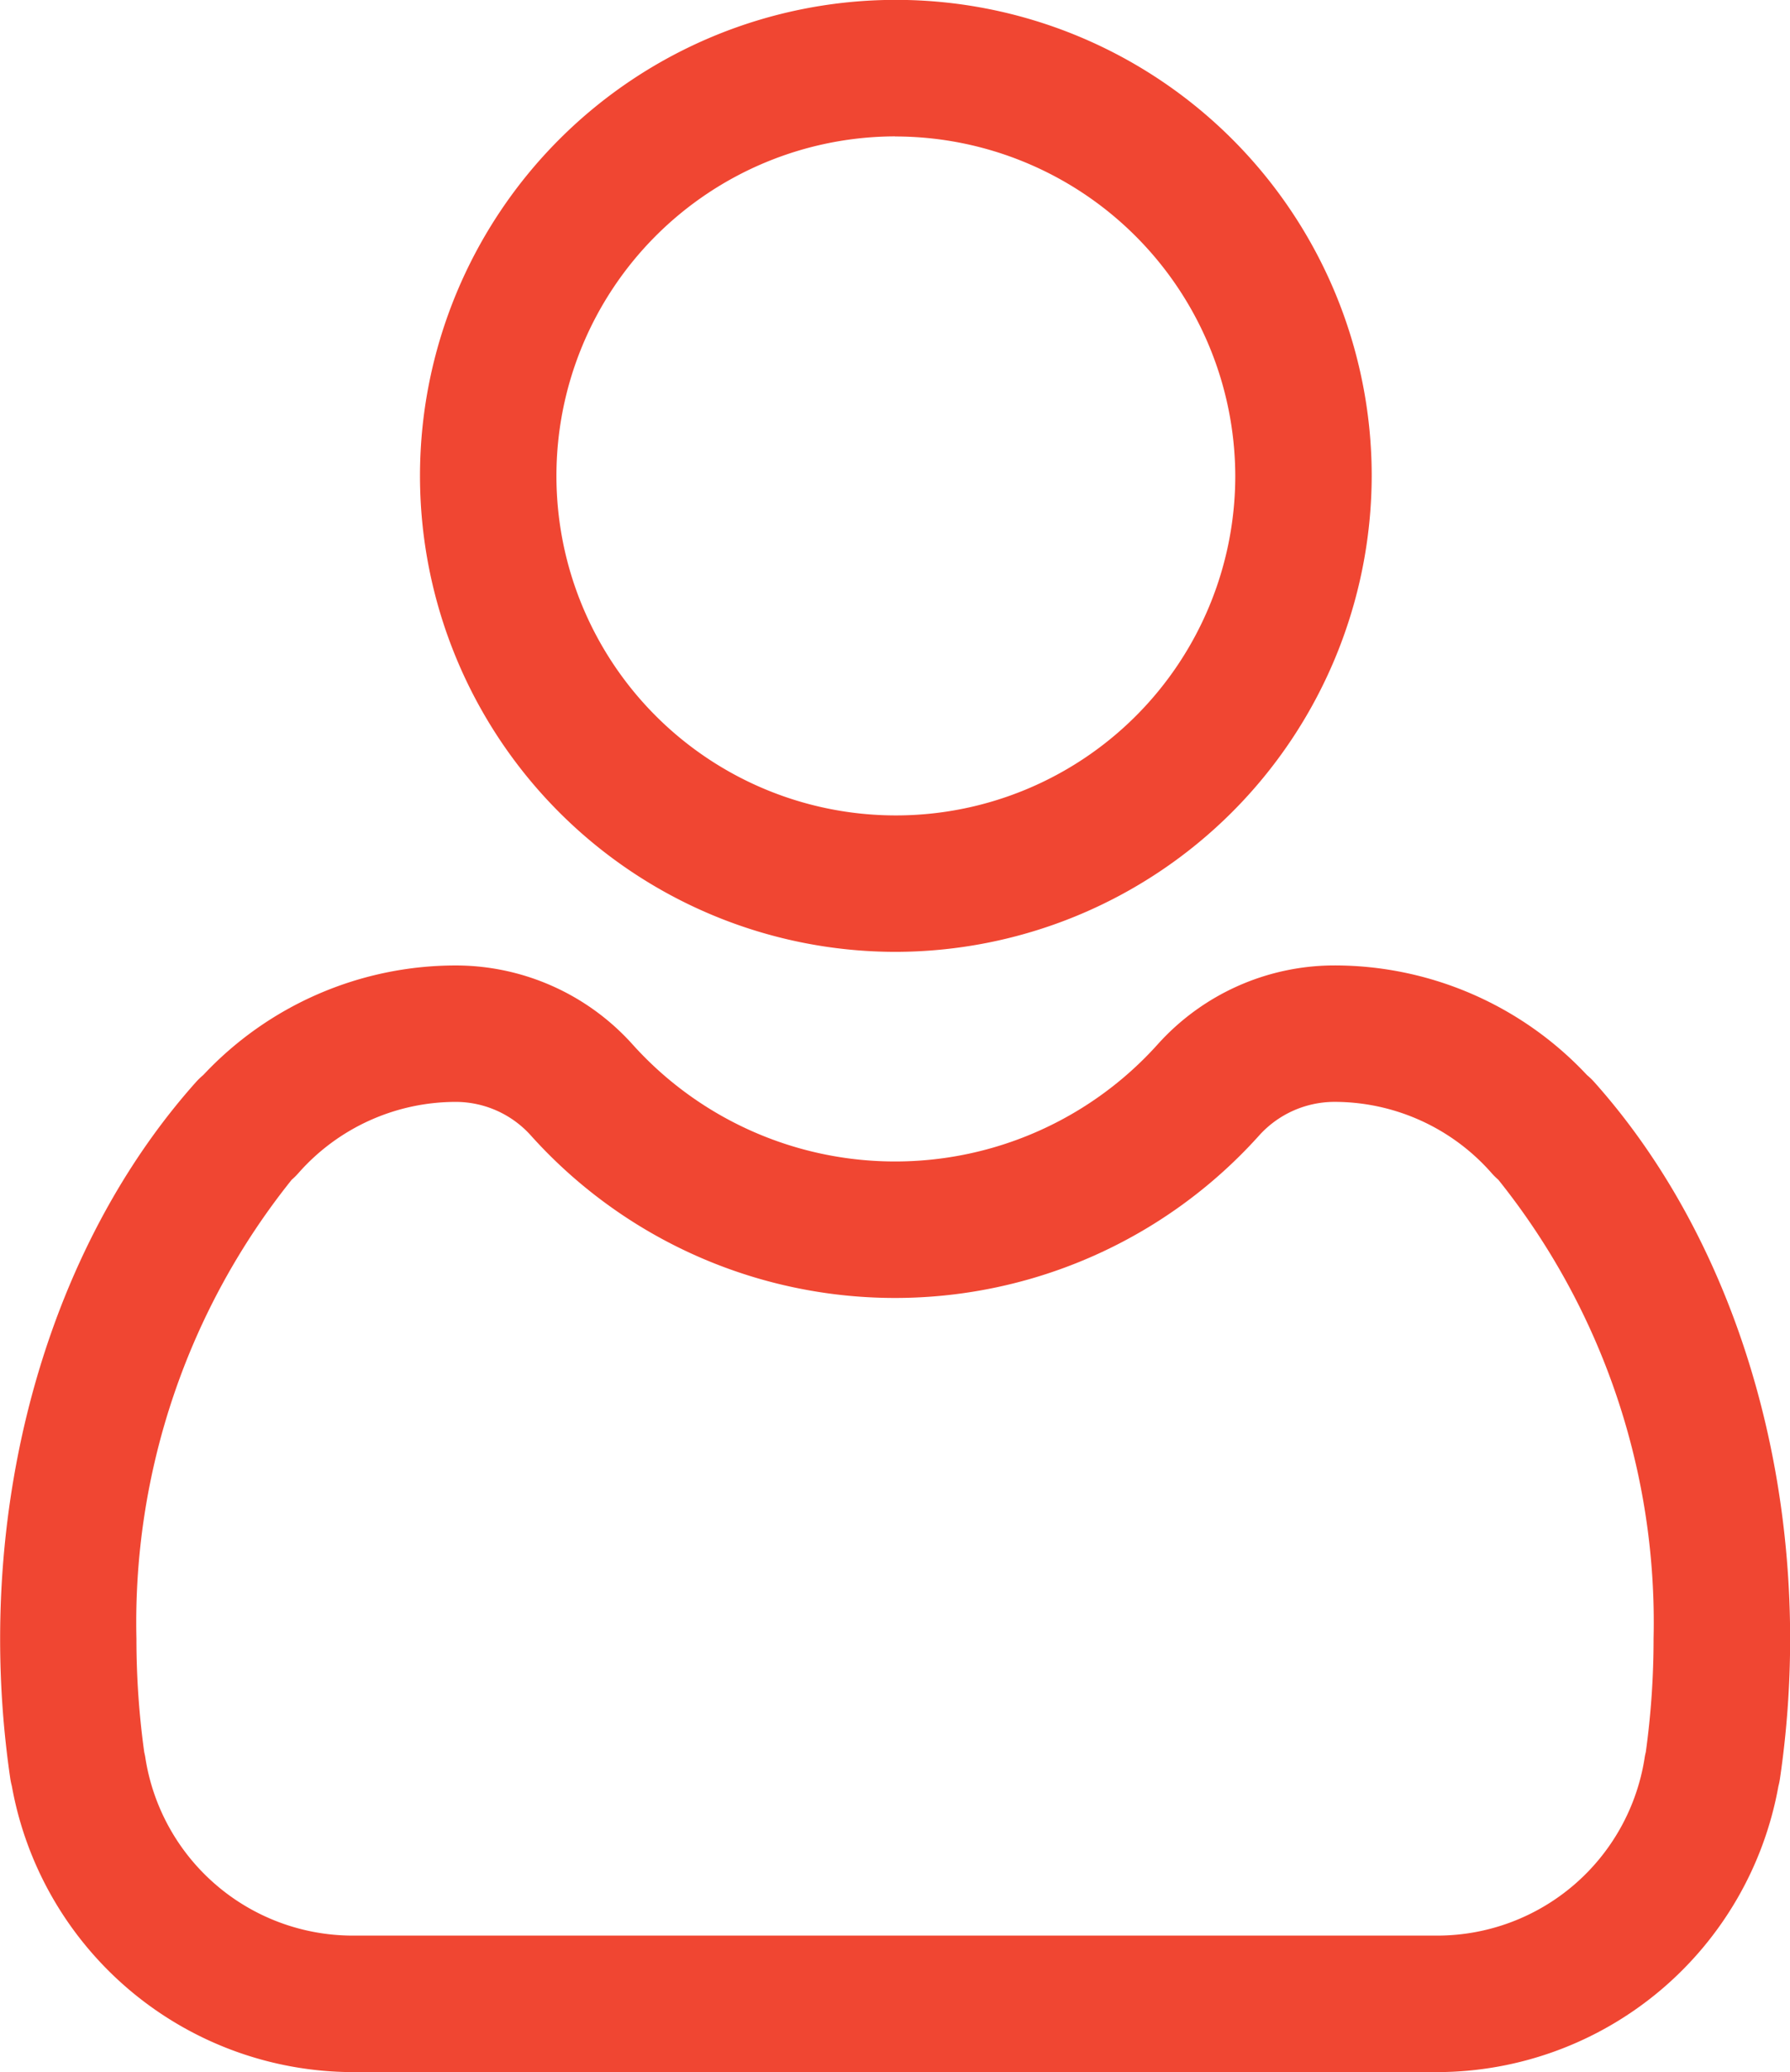 <svg xmlns="http://www.w3.org/2000/svg" width="54.762" height="63.375" viewBox="0 0 54.762 63.375"><defs><style>.a{fill:#f04632;}.b{fill:none;stroke:#f04632;stroke-linecap:round;stroke-linejoin:round;stroke-width:11.916px;}</style></defs><g transform="translate(-1408.623 -851.288)"><g transform="translate(1421.419 851.288)"><path class="a" d="M1459.738,880.4a14.558,14.558,0,1,1,14.584-14.558A14.588,14.588,0,0,1,1459.738,880.4Zm0-24.941a10.384,10.384,0,1,0,10.41,10.384A10.409,10.409,0,0,0,1459.738,855.462Z" transform="translate(-1445.153 -851.288)"/></g><g transform="translate(1436.004 870.584)"><path class="b" d="M1486.788,906.372" transform="translate(-1486.788 -906.372)"/></g><g transform="translate(1443.491 886.213)"><path class="b" d="M1508.16,950.989" transform="translate(-1508.16 -950.989)"/></g><g transform="translate(1408.623 880.815)"><path class="a" d="M1452.612,969.427H1419.4a10.628,10.628,0,0,1-10.414-8.745,2.207,2.207,0,0,1-.048-.231,29.421,29.421,0,0,1-.311-4.275c0-6.56,2.184-12.766,5.991-17.028a2.1,2.1,0,0,1,.223-.215,10.581,10.581,0,0,1,7.727-3.352h.039a7.275,7.275,0,0,1,5.37,2.417,10.8,10.8,0,0,0,16.06,0,7.277,7.277,0,0,1,5.372-2.418h.037a10.581,10.581,0,0,1,7.73,3.355,2.09,2.09,0,0,1,.221.213c3.808,4.262,5.992,10.468,5.992,17.028a29.419,29.419,0,0,1-.311,4.274,2.083,2.083,0,0,1-.048.235A10.627,10.627,0,0,1,1452.612,969.427Zm-39.576-9.782c.015.062.028.125.037.188a6.424,6.424,0,0,0,6.323,5.419h33.216a6.423,6.423,0,0,0,6.323-5.419q.014-.1.038-.19a25.229,25.229,0,0,0,.238-3.468,21.644,21.644,0,0,0-4.749-14.04,2.145,2.145,0,0,1-.208-.206,6.4,6.4,0,0,0-4.811-2.176,3.109,3.109,0,0,0-2.305,1.035,14.972,14.972,0,0,1-22.268,0,3.094,3.094,0,0,0-2.281-1.034,6.417,6.417,0,0,0-4.835,2.176,2.132,2.132,0,0,1-.208.206,21.646,21.646,0,0,0-4.749,14.04A25.21,25.21,0,0,0,1413.036,959.645Z" transform="translate(-1408.623 -935.58)"/></g></g></svg>
